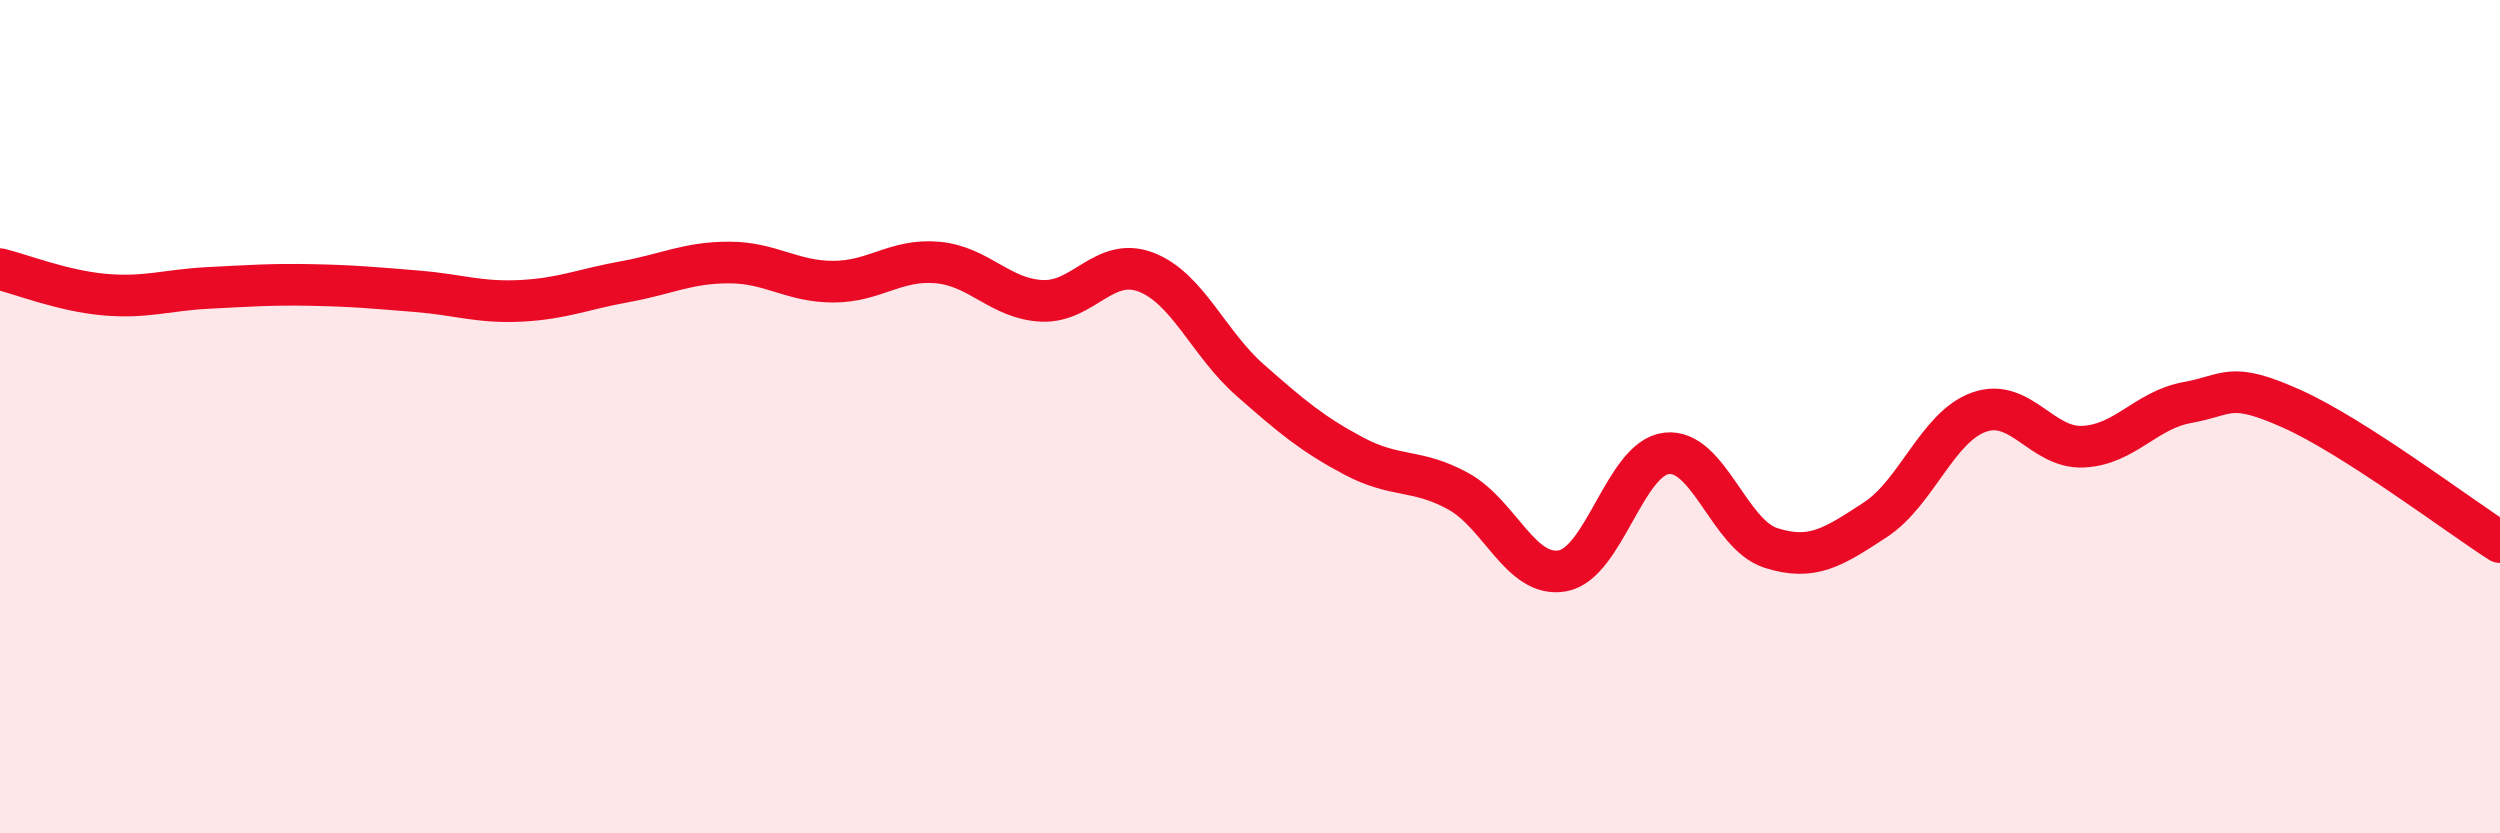 
    <svg width="60" height="20" viewBox="0 0 60 20" xmlns="http://www.w3.org/2000/svg">
      <path
        d="M 0,6.46 C 0.5,6.58 1.5,6.98 2.5,7.07 C 3.5,7.16 4,6.96 5,6.91 C 6,6.86 6.5,6.82 7.5,6.84 C 8.5,6.86 9,6.91 10,6.99 C 11,7.07 11.5,7.27 12.5,7.22 C 13.5,7.17 14,6.94 15,6.76 C 16,6.58 16.5,6.3 17.5,6.3 C 18.5,6.3 19,6.76 20,6.76 C 21,6.76 21.5,6.21 22.5,6.3 C 23.5,6.39 24,7.17 25,7.22 C 26,7.27 26.5,6.15 27.5,6.53 C 28.5,6.91 29,8.24 30,9.12 C 31,10 31.5,10.42 32.5,10.95 C 33.5,11.48 34,11.24 35,11.79 C 36,12.34 36.5,13.88 37.5,13.7 C 38.5,13.52 39,10.99 40,10.88 C 41,10.77 41.5,12.83 42.5,13.15 C 43.5,13.47 44,13.13 45,12.48 C 46,11.83 46.5,10.24 47.5,9.89 C 48.5,9.54 49,10.77 50,10.72 C 51,10.67 51.5,9.84 52.5,9.66 C 53.5,9.48 53.5,9.14 55,9.81 C 56.5,10.48 59,12.37 60,13.01L60 20L0 20Z"
        fill="#EB0A25"
        opacity="0.1"
        stroke-linecap="round"
        stroke-linejoin="round"
      />
      <path
        d="M 0,6.46 C 0.5,6.58 1.5,6.98 2.5,7.07 C 3.5,7.16 4,6.96 5,6.91 C 6,6.86 6.5,6.82 7.5,6.84 C 8.5,6.86 9,6.91 10,6.99 C 11,7.07 11.5,7.27 12.5,7.22 C 13.5,7.17 14,6.94 15,6.76 C 16,6.58 16.5,6.3 17.5,6.3 C 18.5,6.3 19,6.76 20,6.76 C 21,6.76 21.5,6.21 22.5,6.3 C 23.5,6.39 24,7.17 25,7.22 C 26,7.27 26.5,6.15 27.5,6.53 C 28.5,6.91 29,8.24 30,9.12 C 31,10 31.5,10.42 32.5,10.95 C 33.5,11.48 34,11.24 35,11.79 C 36,12.34 36.5,13.88 37.5,13.7 C 38.5,13.52 39,10.99 40,10.88 C 41,10.77 41.5,12.83 42.5,13.15 C 43.5,13.47 44,13.13 45,12.48 C 46,11.83 46.5,10.24 47.5,9.89 C 48.5,9.54 49,10.77 50,10.72 C 51,10.67 51.5,9.84 52.5,9.66 C 53.5,9.48 53.5,9.14 55,9.81 C 56.5,10.48 59,12.37 60,13.01"
        stroke="#EB0A25"
        stroke-width="1"
        fill="none"
        stroke-linecap="round"
        stroke-linejoin="round"
      />
    </svg>
  